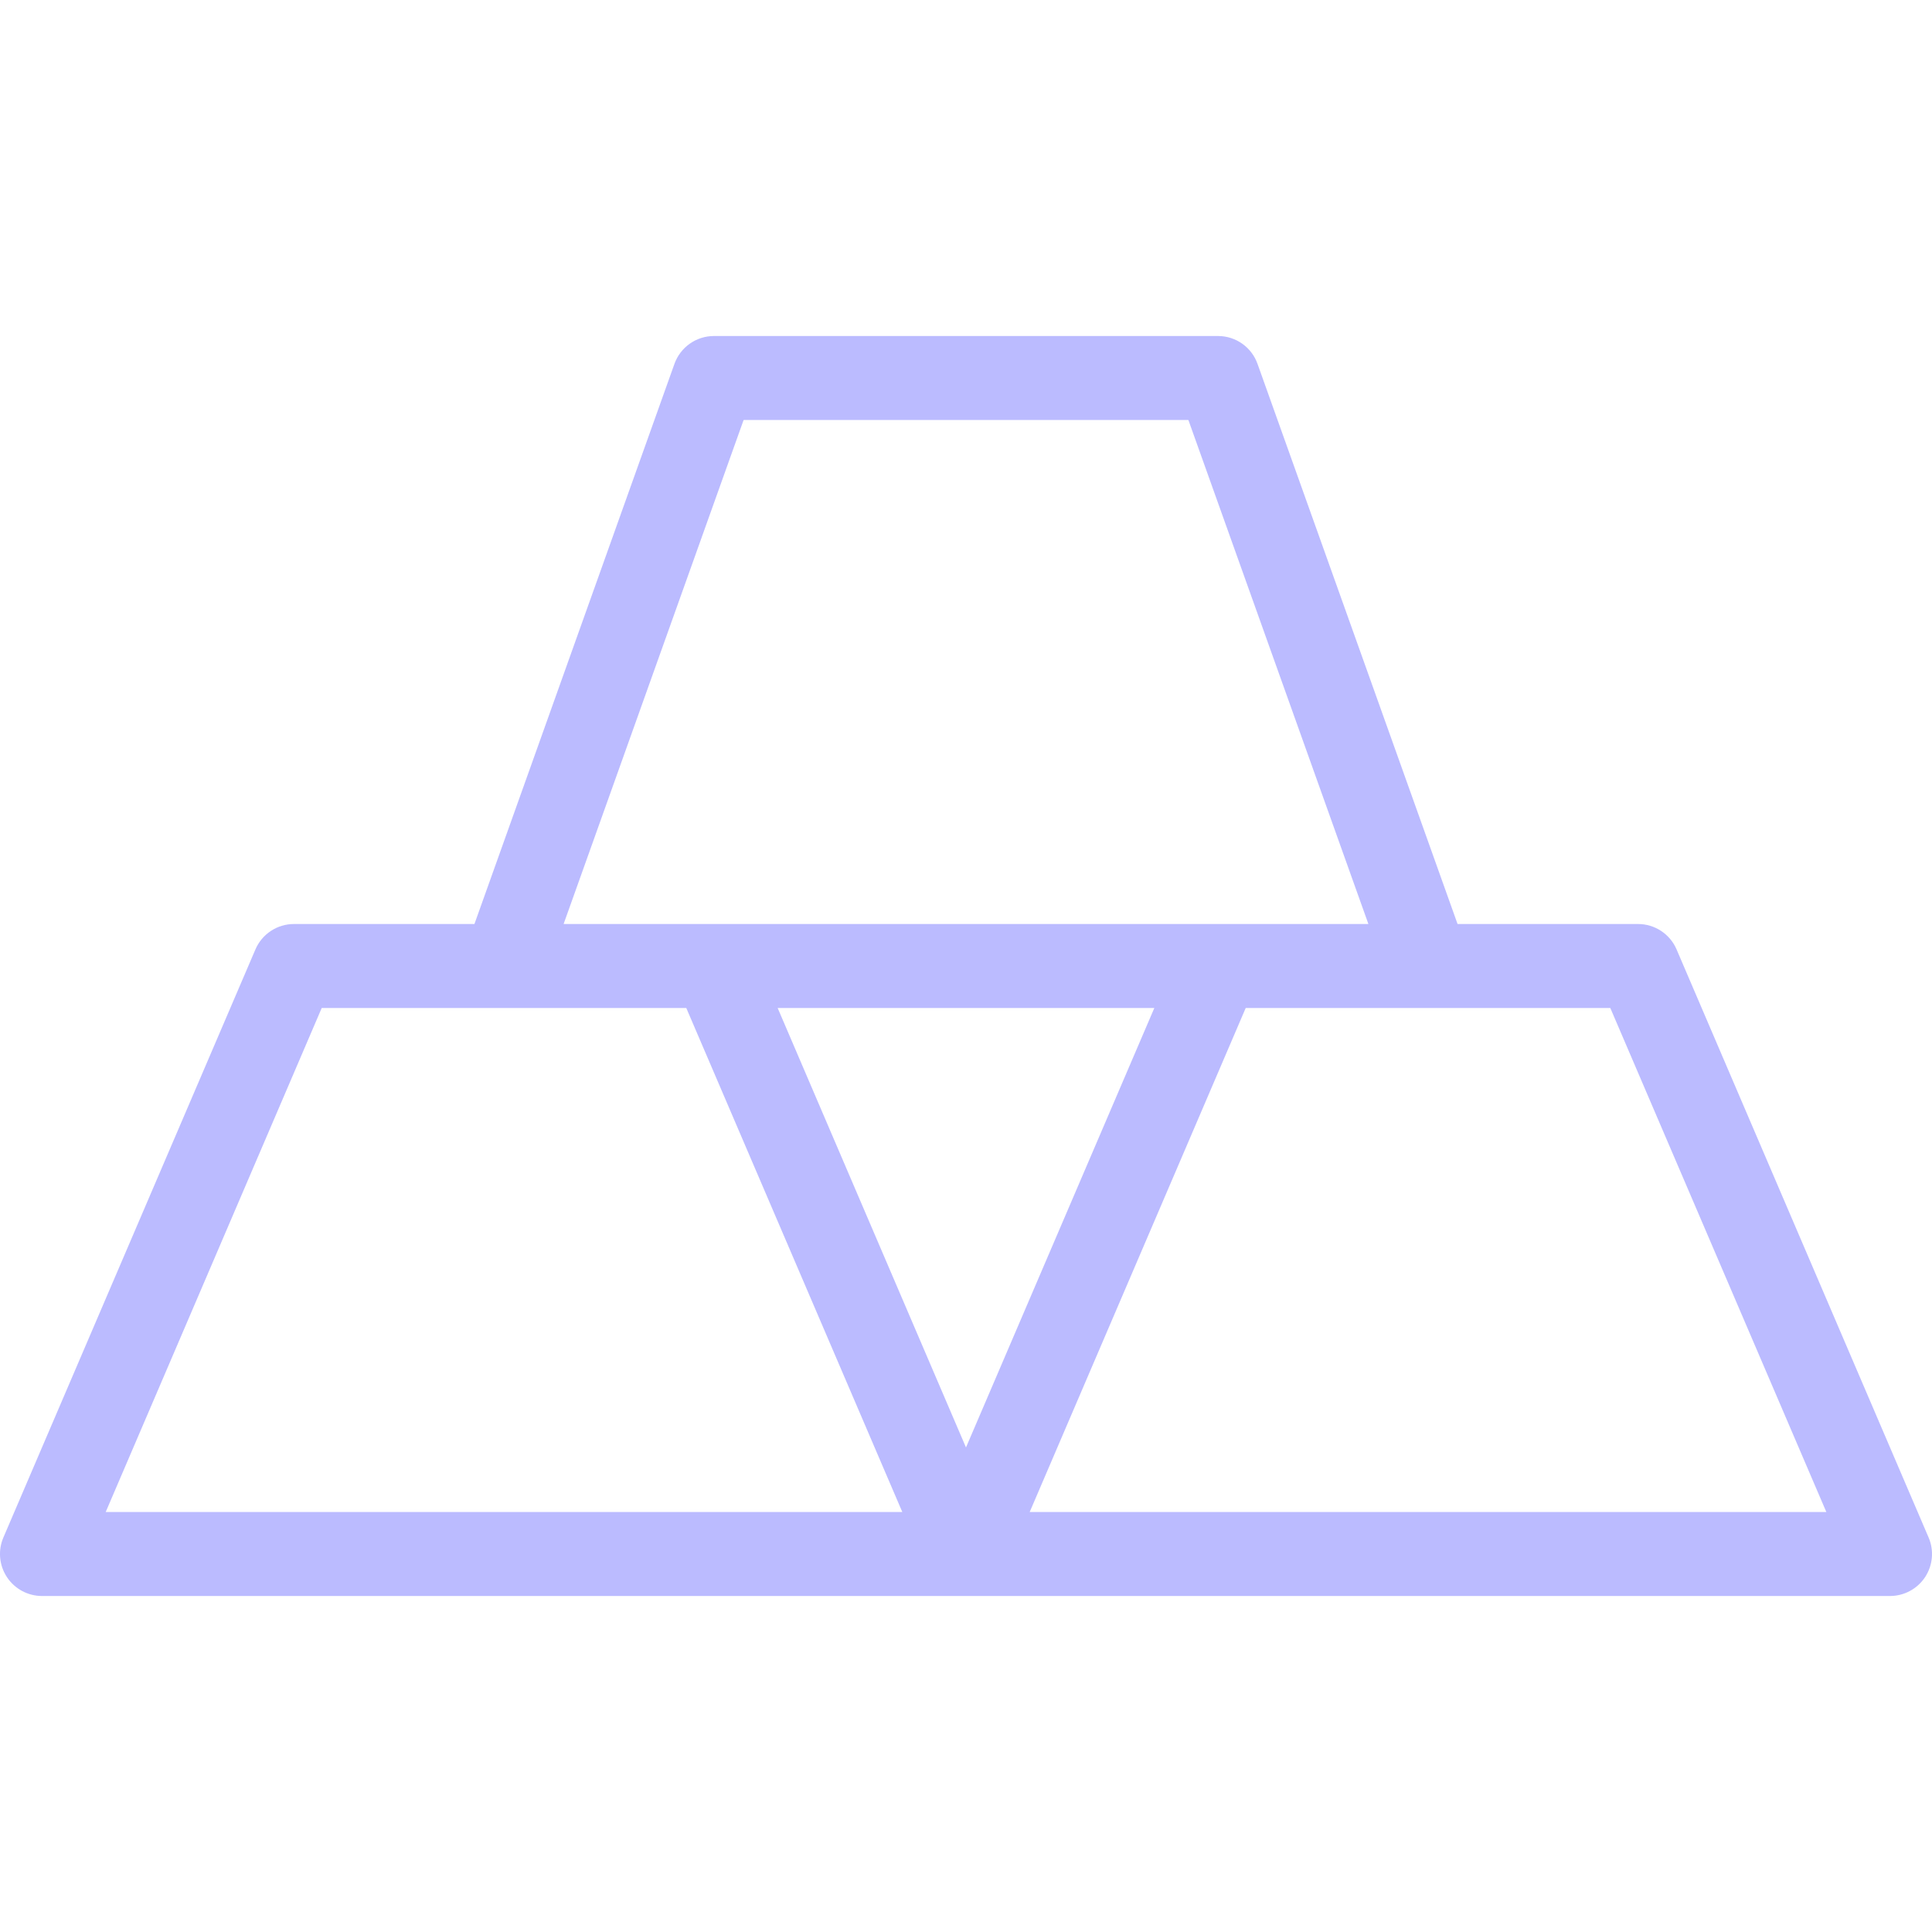 <?xml version="1.0"?>
<svg xmlns="http://www.w3.org/2000/svg" height="512px" viewBox="0 -64 368.003 368" width="512px" class=""><g><path d="m319.355 116.852c-1.258-2.945-4.152-4.852-7.355-4.852h-34.367l-38.102-106.688c-1.129-3.184-4.145-5.312-7.531-5.312h-96c-3.383 0-6.398 2.129-7.535 5.312l-38.094 106.688h-34.371c-3.199 0-6.094 1.906-7.352 4.852l-48 112c-1.062 2.469-.809 5.301.672 7.551 1.48 2.246 3.992 3.598 6.68 3.598h352c2.691 0 5.195-1.352 6.684-3.59 1.477-2.25 1.734-5.09.672-7.551zm-177.715-100.852h84.723l34.285 96h-153.293zm42.359 195.707-35.871-83.707h71.746zm-163.863 12.293 41.145-96h69.441l41.145 96zm176 0 41.145-96h69.449l41.145 96zm0 0" data-original="#000000" class="active-path" data-old_color="#F9F7F7" fill="#bbbbff"/></g> </svg>
